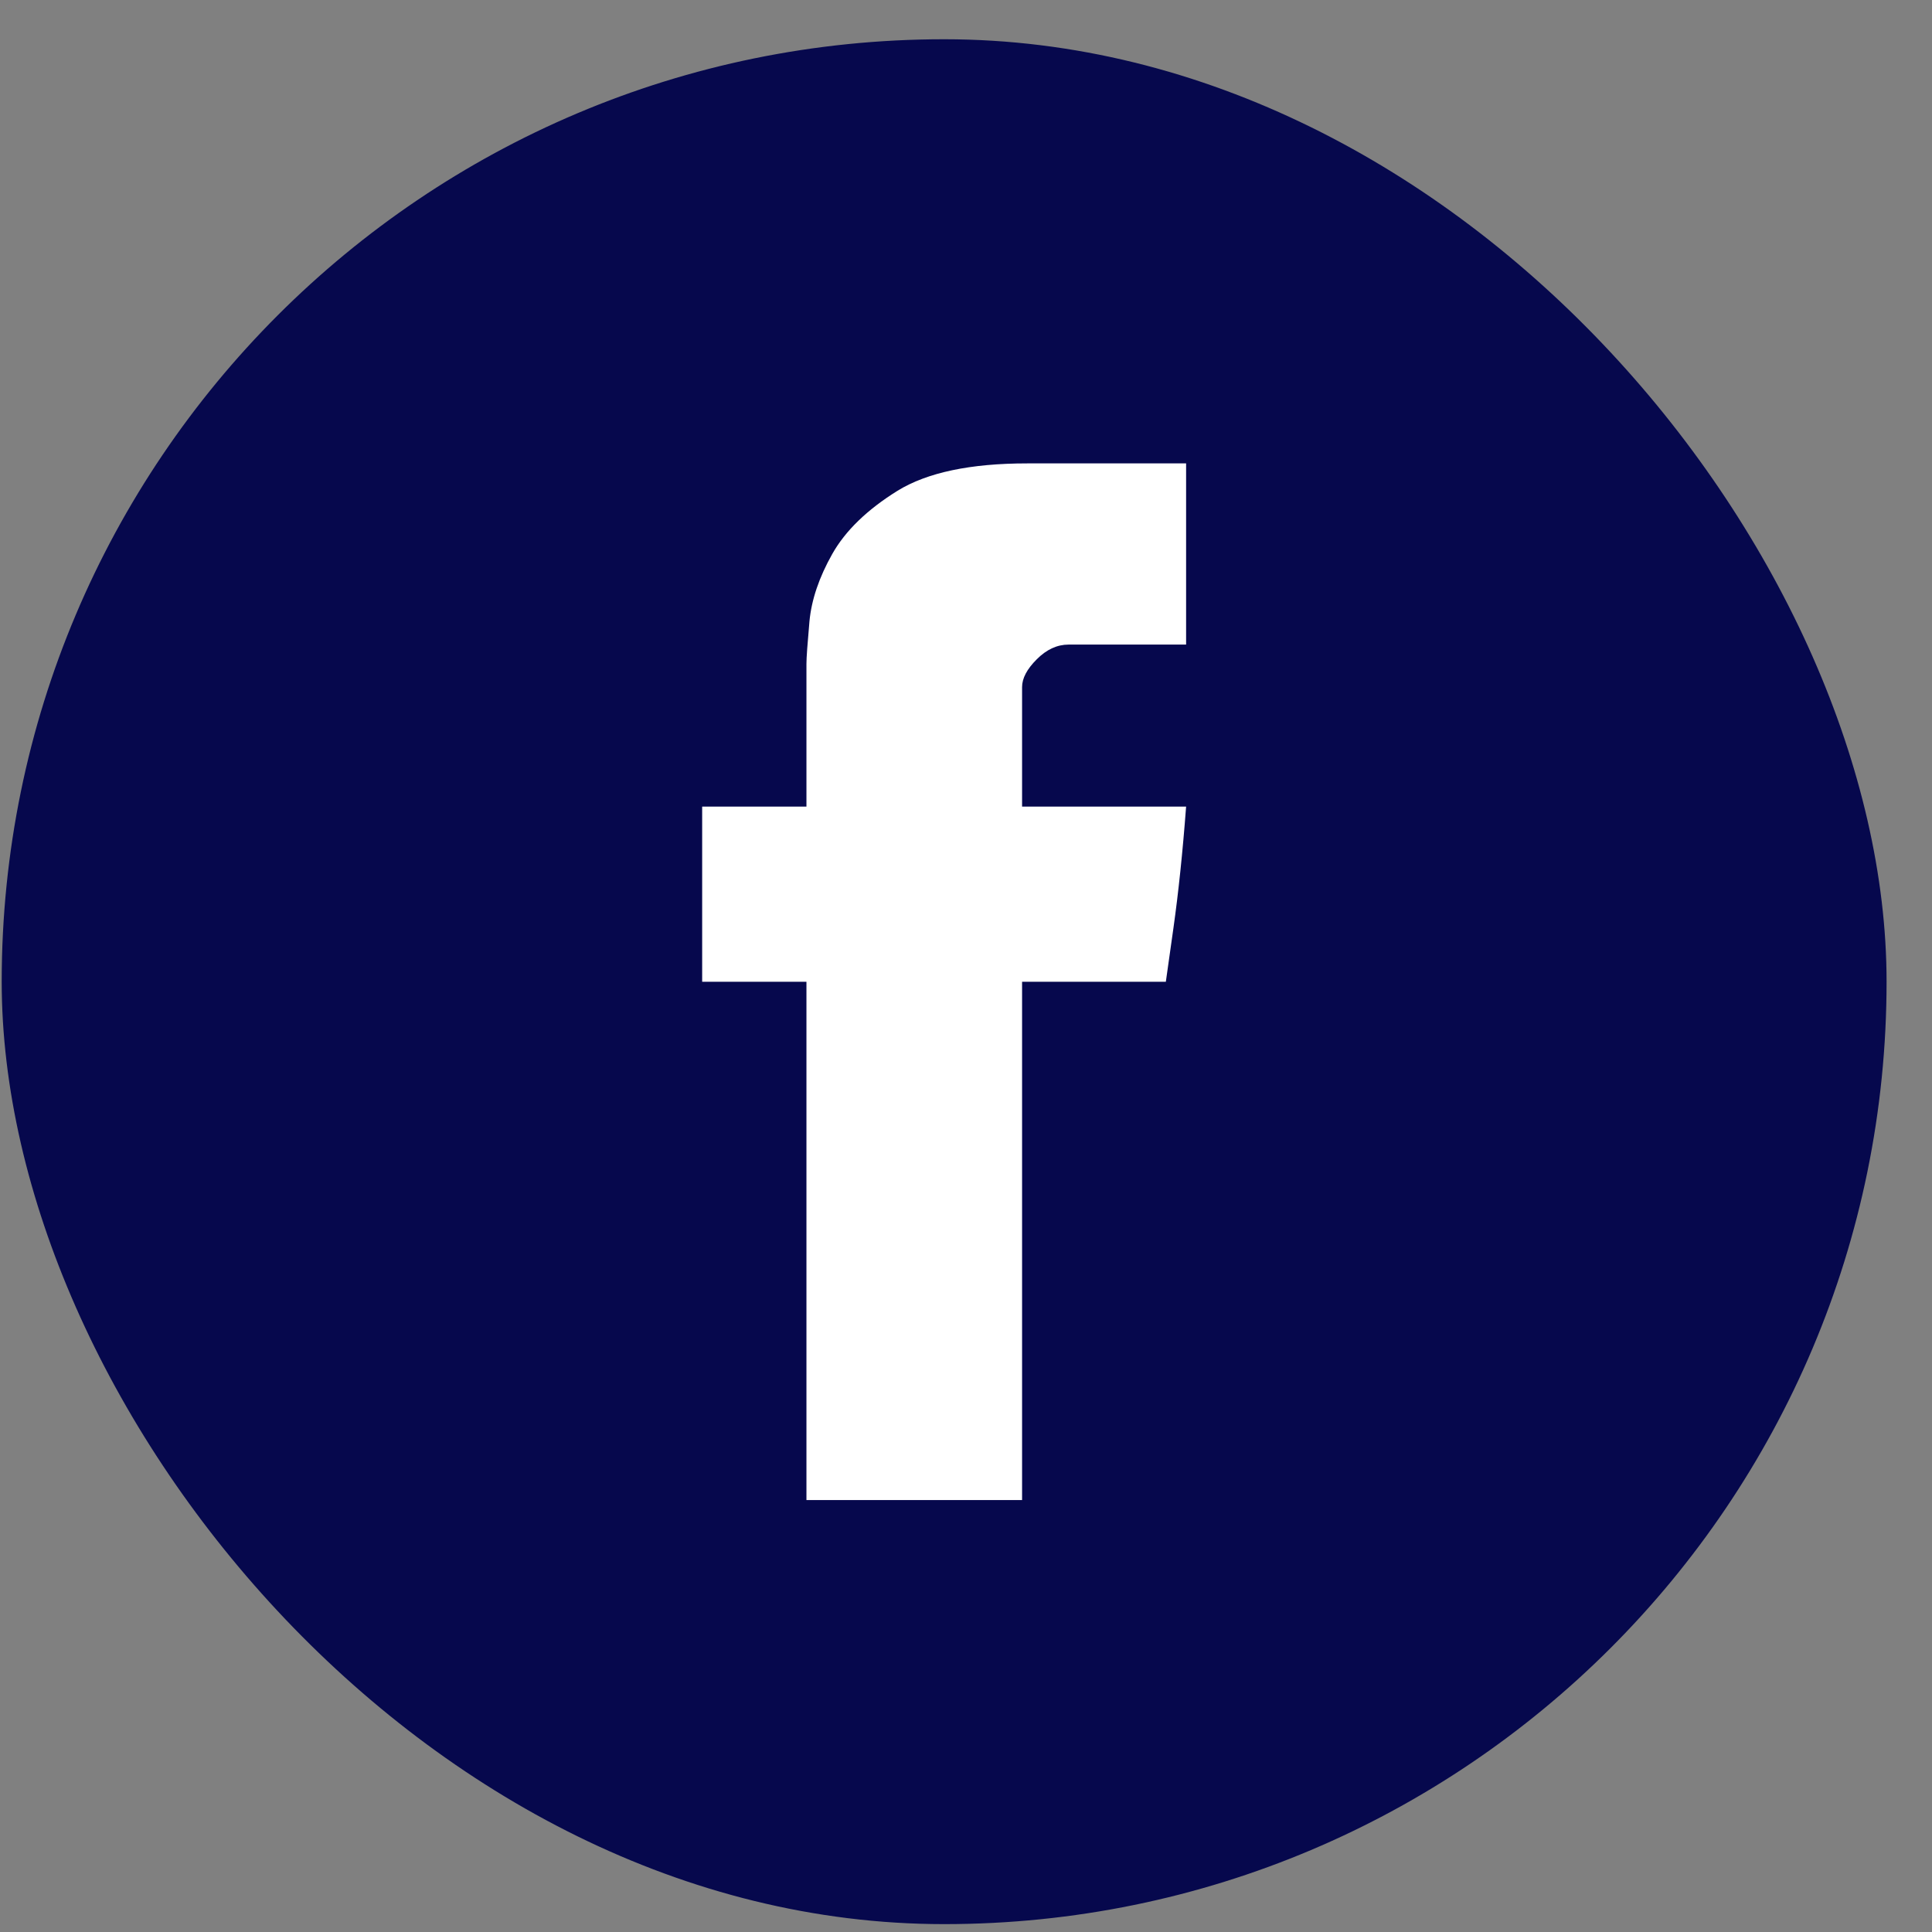<svg width="41" height="41" viewBox="0 0 41 41" fill="none" xmlns="http://www.w3.org/2000/svg">
<rect x="0" y="0" width="41" height="41" fill="#808080" stroke="none"/>
<rect x="0.036" y="0.833" width="40" height="40" rx="20" fill="#06084D"/>
<g clip-path="url(#clip0_16607_24751)">
<path d="M17.114 14.087C17.114 14.374 17.114 14.95 17.114 15.817C17.114 16.683 17.114 17.117 17.114 17.117H14.901V20.834H17.114V31.834H21.69V20.834H24.741C24.741 20.834 24.795 20.454 24.902 19.695C25.009 18.936 25.099 18.076 25.171 17.117C24.97 17.117 24.34 17.117 23.28 17.117C22.22 17.117 21.69 17.117 21.69 17.117C21.69 17.117 21.69 16.741 21.69 15.989C21.69 15.237 21.69 14.768 21.69 14.582C21.69 14.395 21.794 14.198 22.002 13.991C22.209 13.783 22.435 13.679 22.678 13.679C22.922 13.679 23.276 13.679 23.742 13.679C24.207 13.679 24.684 13.679 25.171 13.679C25.171 13.436 25.171 12.934 25.171 12.175C25.171 11.416 25.171 10.636 25.171 9.834C24.526 9.834 23.882 9.834 23.237 9.834C22.593 9.834 22.113 9.834 21.798 9.834C20.595 9.834 19.678 10.027 19.048 10.414C18.403 10.815 17.941 11.262 17.662 11.756C17.383 12.251 17.221 12.727 17.178 13.185C17.136 13.658 17.114 13.959 17.114 14.087Z" fill="white"/>
</g>
<defs>
<clipPath id="clip0_16607_24751">
<rect width="22" height="22" fill="white" transform="matrix(1 0 0 -1 9.036 31.834)"/>
</clipPath>
</defs>
</svg>

